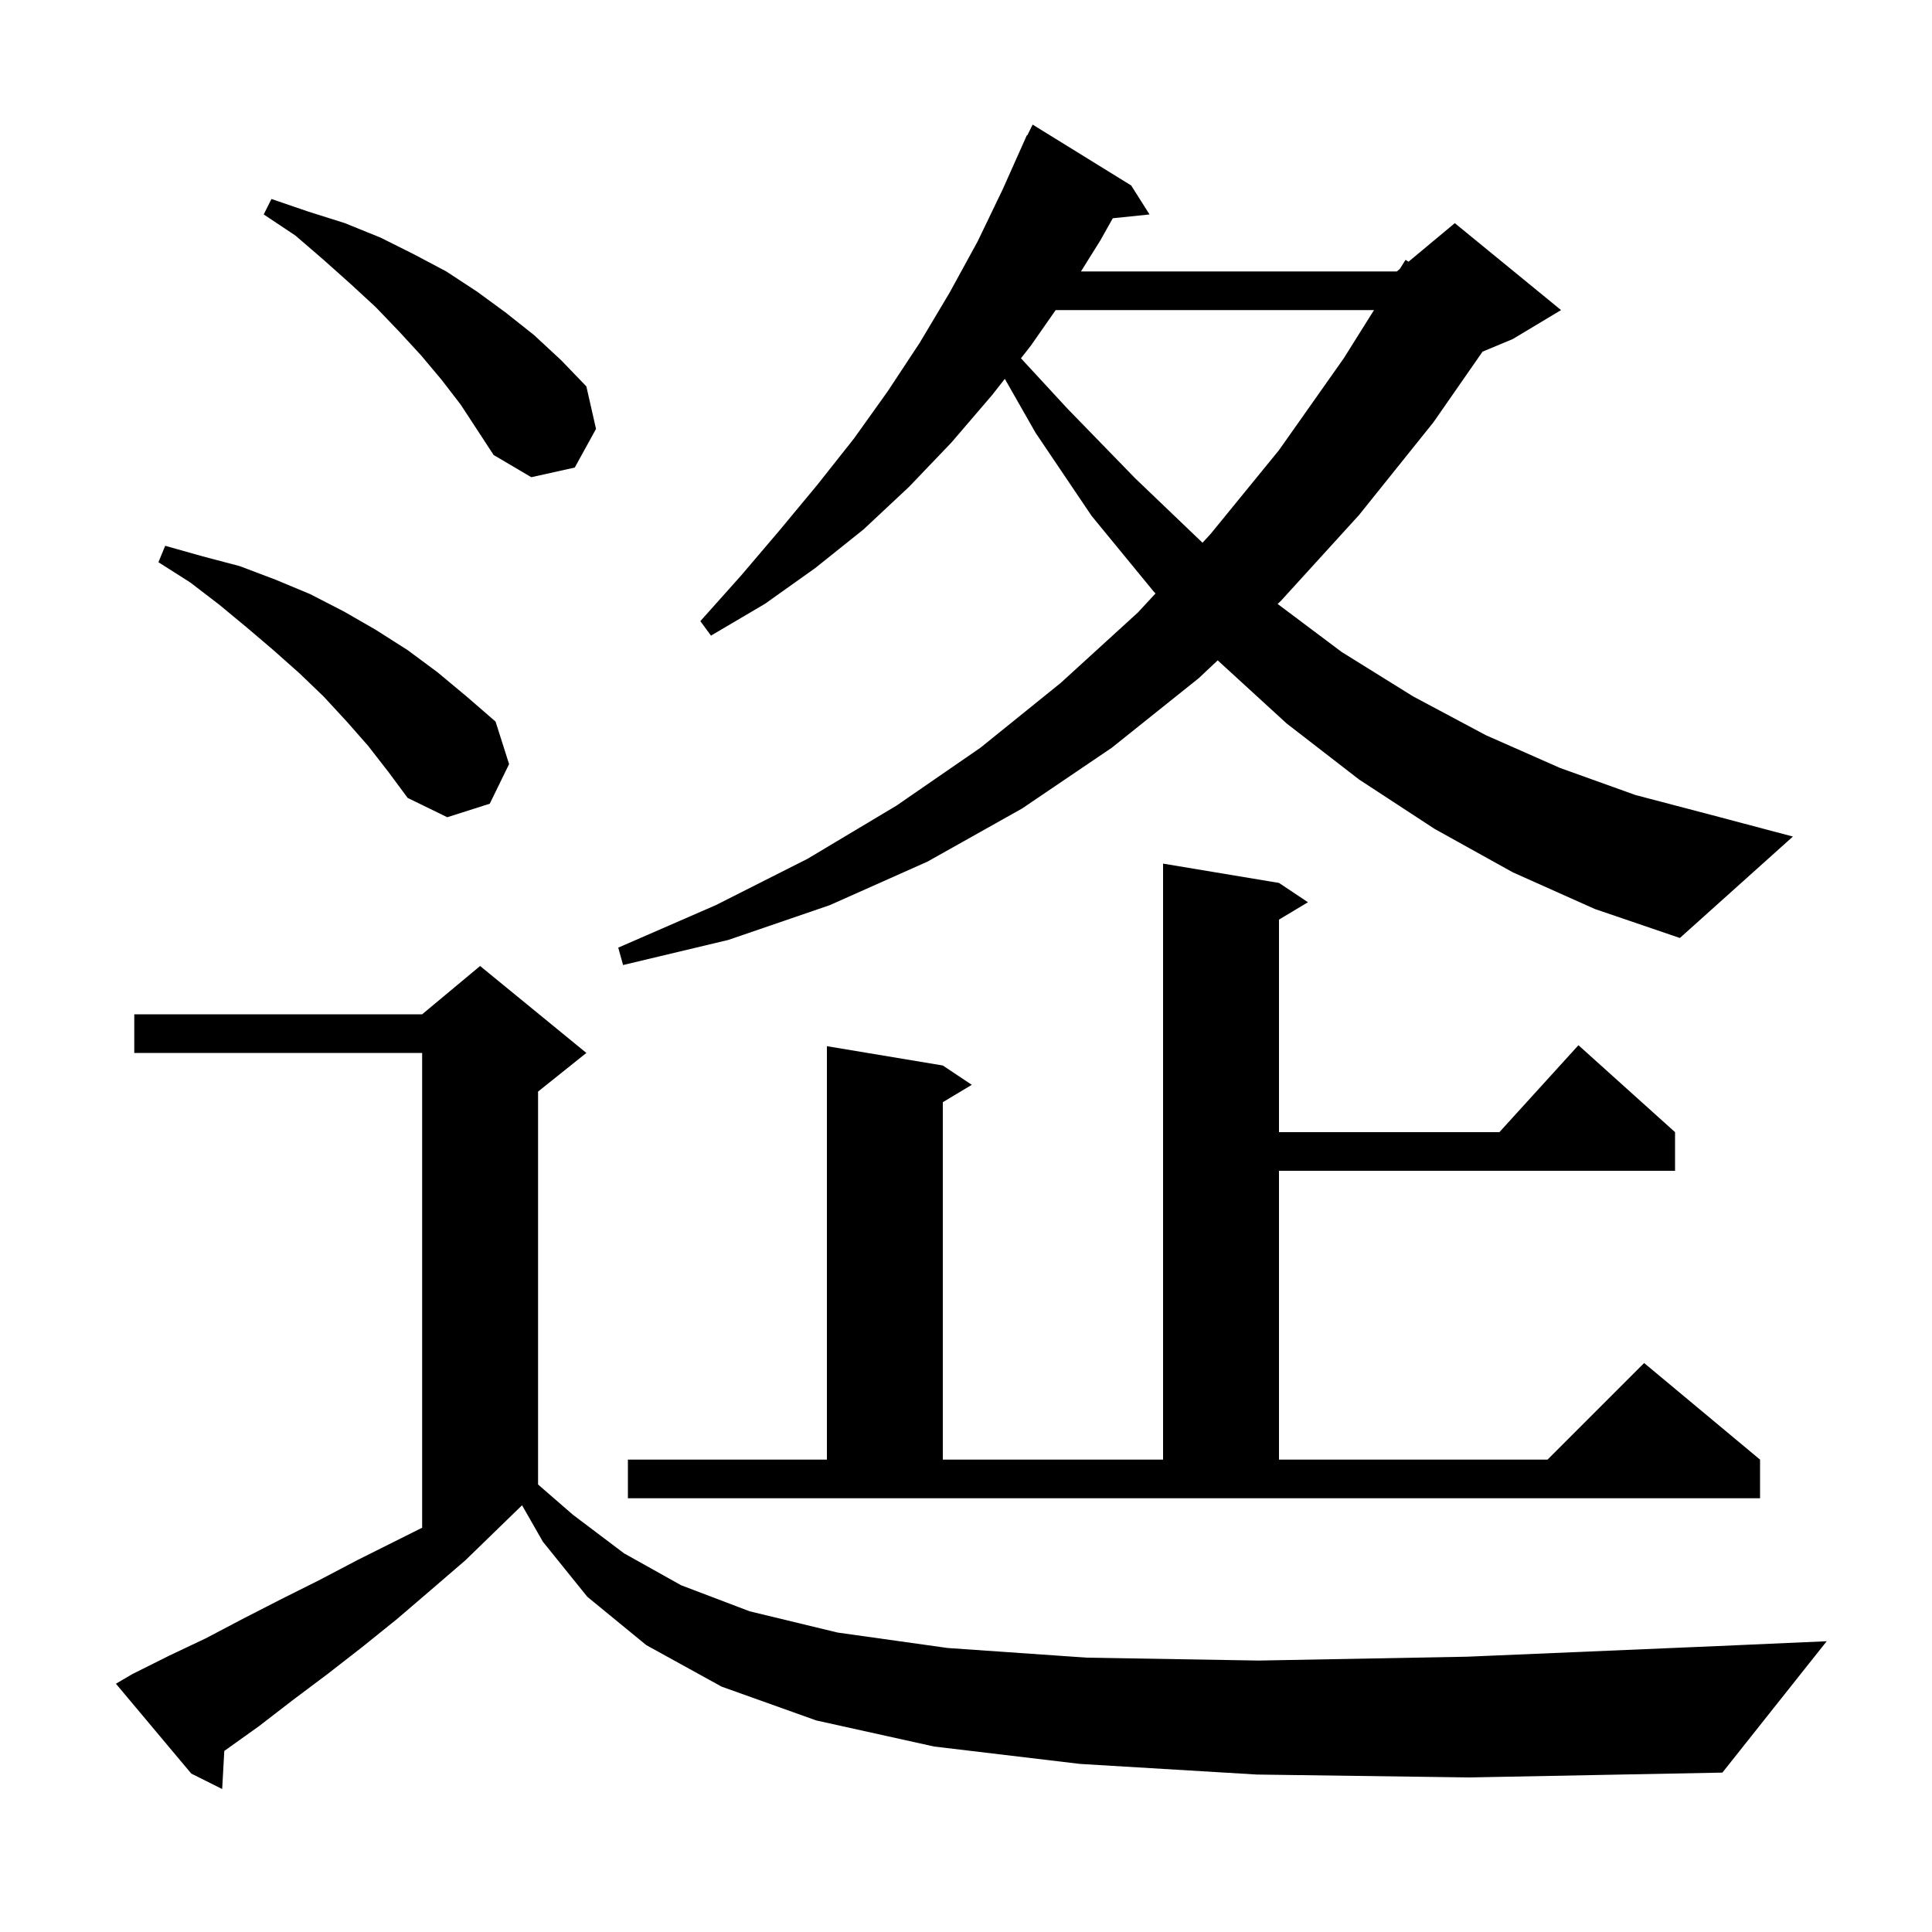 <svg xmlns="http://www.w3.org/2000/svg" xmlns:xlink="http://www.w3.org/1999/xlink" version="1.1" baseProfile="full" viewBox="0 0 200 200" width="200" height="200"><g fill="currentColor"><path d="M 130.1 183.7 L 111.8 182.6 L 96.7 180.8 L 84.5 178.1 L 74.7 174.6 L 66.9 170.3 L 60.8 165.3 L 56.2 159.6 L 54.044 155.828 L 54.033 155.833 L 48.2 161.5 L 44.6 164.6 L 41.1 167.6 L 37.5 170.5 L 33.9 173.3 L 30.3 176.0 L 26.8 178.7 L 23.3 181.2 L 23.219 181.255 L 23.0 185.2 L 19.8 183.6 L 12.0 174.3 L 13.7 173.3 L 17.5 171.4 L 21.3 169.6 L 25.1 167.6 L 29.0 165.6 L 33.0 163.6 L 37.0 161.5 L 43.7 158.15 L 43.7 109.0 L 13.9 109.0 L 13.9 105.0 L 43.7 105.0 L 49.7 100.0 L 60.7 109.0 L 55.7 113.0 L 55.7 153.675 L 59.3 156.8 L 64.6 160.8 L 70.5 164.1 L 77.6 166.8 L 86.7 169.0 L 98.1 170.6 L 112.5 171.6 L 130.3 171.9 L 151.9 171.5 L 177.8 170.4 L 189.1 169.9 L 178.3 183.5 L 152.1 184.0 Z M 65.0 151.1 L 85.6 151.1 L 85.6 108.3 L 97.6 110.3 L 100.6 112.3 L 97.6 114.1 L 97.6 151.1 L 120.4 151.1 L 120.4 89.4 L 132.4 91.4 L 135.4 93.4 L 132.4 95.2 L 132.4 117.2 L 155.218 117.2 L 163.4 108.2 L 173.4 117.2 L 173.4 121.2 L 132.4 121.2 L 132.4 151.1 L 160.2 151.1 L 170.2 141.1 L 182.2 151.1 L 182.2 155.1 L 65.0 155.1 Z M 156.6 90.3 L 148.5 85.8 L 140.7 80.7 L 133.2 74.9 L 126.1 68.4 L 126.059 68.356 L 124.1 70.2 L 115.1 77.4 L 105.8 83.7 L 96.0 89.2 L 85.9 93.7 L 75.4 97.3 L 64.5 99.9 L 64.0 98.1 L 74.1 93.7 L 83.6 88.9 L 92.8 83.4 L 101.5 77.4 L 109.8 70.7 L 117.8 63.4 L 119.619 61.435 L 119.4 61.2 L 113.0 53.4 L 107.2 44.8 L 104.019 39.218 L 102.7 40.9 L 98.5 45.8 L 94.1 50.4 L 89.4 54.8 L 84.4 58.8 L 79.2 62.5 L 73.6 65.8 L 72.5 64.3 L 76.7 59.6 L 80.7 54.9 L 84.6 50.2 L 88.4 45.4 L 91.9 40.5 L 95.2 35.5 L 98.3 30.3 L 101.2 25.0 L 103.8 19.6 L 106.3 14.0 L 106.34 14.019 L 106.9 12.9 L 117.1 19.2 L 119.0 22.2 L 115.195 22.594 L 113.9 24.9 L 111.9 28.1 L 144.6 28.1 L 144.908 27.843 L 145.5 26.9 L 145.81 27.092 L 150.6 23.1 L 161.6 32.1 L 156.6 35.1 L 153.473 36.403 L 148.4 43.7 L 140.7 53.3 L 132.6 62.2 L 132.26 62.52 L 138.9 67.5 L 146.3 72.1 L 153.8 76.1 L 161.5 79.5 L 169.3 82.3 L 177.3 84.4 L 185.6 86.6 L 173.9 97.1 L 165.1 94.1 Z M 38.1 77.2 L 35.9 74.7 L 33.5 72.1 L 31.0 69.7 L 28.3 67.3 L 25.6 65.0 L 22.7 62.6 L 19.7 60.3 L 16.4 58.2 L 17.1 56.5 L 21.0 57.6 L 24.8 58.6 L 28.5 60.0 L 32.1 61.5 L 35.6 63.3 L 38.9 65.2 L 42.2 67.3 L 45.3 69.6 L 48.3 72.1 L 51.3 74.7 L 52.7 79.1 L 50.7 83.2 L 46.3 84.6 L 42.2 82.6 L 40.2 79.9 Z M 109.283 32.1 L 106.7 35.8 L 105.689 37.089 L 110.5 42.3 L 117.5 49.5 L 124.482 56.183 L 125.3 55.3 L 132.4 46.6 L 139.1 37.1 L 142.237 32.1 Z M 45.7 39.3 L 43.6 36.8 L 41.3 34.3 L 38.9 31.8 L 36.3 29.4 L 33.5 26.9 L 30.6 24.4 L 27.3 22.2 L 28.1 20.6 L 31.9 21.9 L 35.7 23.1 L 39.4 24.6 L 42.8 26.3 L 46.2 28.1 L 49.4 30.2 L 52.4 32.4 L 55.3 34.7 L 58.1 37.3 L 60.7 40.0 L 61.7 44.4 L 59.5 48.4 L 55.0 49.4 L 51.1 47.1 L 47.7 41.9 Z "/></g></svg>